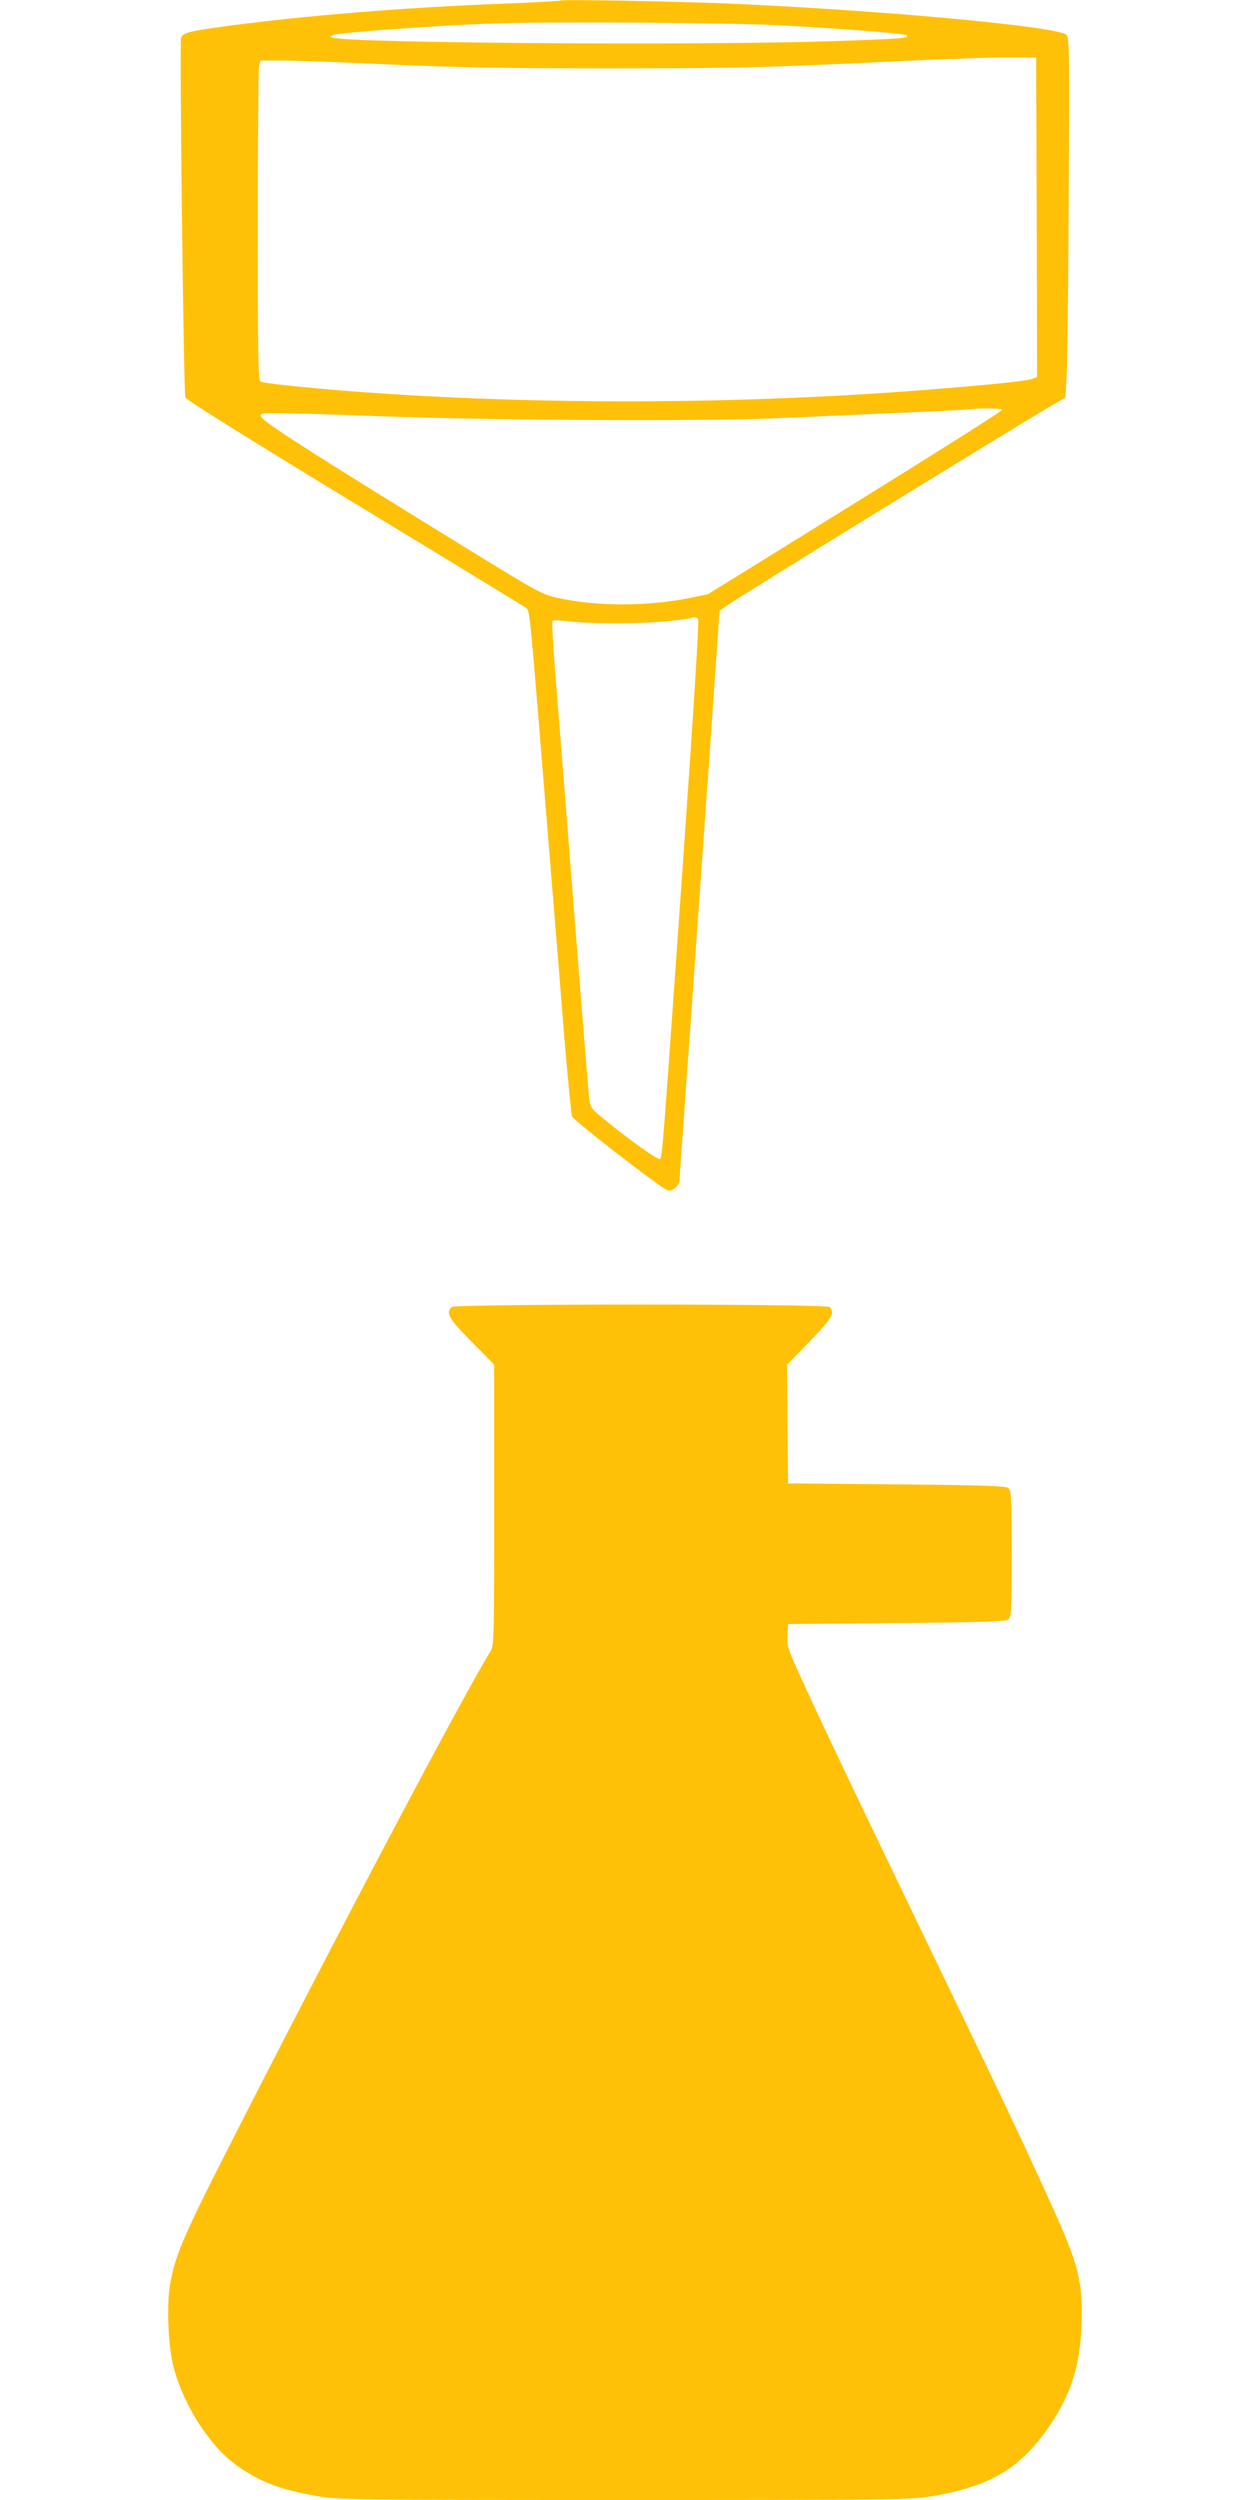 <?xml version="1.0" standalone="no"?>
<!DOCTYPE svg PUBLIC "-//W3C//DTD SVG 20010904//EN"
 "http://www.w3.org/TR/2001/REC-SVG-20010904/DTD/svg10.dtd">
<svg version="1.0" xmlns="http://www.w3.org/2000/svg"
 width="640pt" height="1280pt" viewBox="0 0 640 1280"
 preserveAspectRatio="xMidYMid meet">
<g transform="translate(0,1280) scale(0.1,-0.1)"
fill="#ffc107" stroke="none">
<path d="M2870 12797 c-3 -2 -138 -10 -300 -16 -514 -20 -1021 -62 -1421 -116
-179 -24 -212 -33 -222 -58 -8 -22 13 -1820 22 -1842 5 -13 339 -221 867 -542
473 -287 867 -528 877 -535 18 -14 19 -17 67 -603 11 -137 38 -470 60 -740 22
-269 54 -659 70 -865 17 -206 35 -385 39 -396 10 -23 455 -368 489 -378 26 -9
62 25 62 57 0 13 9 145 20 293 10 148 28 400 40 559 11 160 42 607 70 995 27
388 55 785 62 884 l12 178 31 23 c46 35 1397 867 1665 1026 l75 44 7 125 c3
69 8 482 10 918 4 714 3 796 -11 813 -36 42 -913 124 -1711 160 -282 12 -873
23 -880 16z m1125 -127 c324 -17 629 -41 645 -50 26 -15 -23 -19 -385 -31
-668 -22 -2458 -10 -2550 18 -18 5 -18 6 5 15 31 11 501 46 790 57 273 11
1232 6 1495 -9z m1313 -983 l2 -817 -22 -9 c-29 -11 -168 -26 -473 -51 -1022
-85 -2150 -86 -3120 -5 -204 18 -338 33 -360 41 -13 5 -15 100 -15 794 0 433
3 802 6 819 l7 31 116 0 c64 0 310 -9 546 -20 331 -15 586 -20 1110 -20 671 0
825 4 1565 40 206 9 434 17 505 16 l130 -1 3 -818z m-178 -985 c0 -8 -317
-208 -1030 -650 l-475 -294 -90 -19 c-219 -44 -477 -45 -681 0 -75 16 -102 31
-420 226 -759 467 -1048 650 -1088 691 -16 16 -16 18 -2 26 10 6 237 1 570
-12 611 -23 1719 -28 2096 -10 113 5 367 16 565 25 198 8 371 17 385 19 53 7
170 6 170 -2z m-1555 -1072 c5 -8 -27 -515 -75 -1200 -106 -1506 -109 -1553
-120 -1564 -9 -9 -163 101 -302 216 -53 44 -57 51 -62 100 -3 29 -40 483 -81
1008 -41 525 -84 1061 -94 1190 -10 129 -16 238 -12 242 3 4 40 2 81 -3 106
-14 385 -13 515 1 61 7 112 14 114 16 8 7 30 4 36 -6z"/>
<path d="M2312 6108 c-31 -31 -13 -61 103 -178 l115 -117 0 -719 c0 -718 0
-719 -22 -754 -150 -245 -819 -1514 -1356 -2571 -216 -425 -259 -527 -282
-671 -18 -110 -8 -321 20 -423 53 -196 187 -402 323 -499 121 -85 224 -124
412 -156 116 -19 164 -20 1575 -20 1411 0 1459 1 1575 20 301 51 454 144 605
369 104 155 150 301 157 502 9 226 -13 313 -162 639 -168 369 -229 496 -660
1390 -379 786 -534 1112 -644 1357 -36 80 -42 101 -39 150 l3 58 556 5 c451 4
559 8 572 19 15 12 17 48 17 336 0 288 -2 324 -17 336 -13 11 -121 15 -572 19
l-556 5 -3 304 -2 304 115 118 c115 119 132 148 103 177 -17 17 -1919 17
-1936 0z"/>
</g>
</svg>

